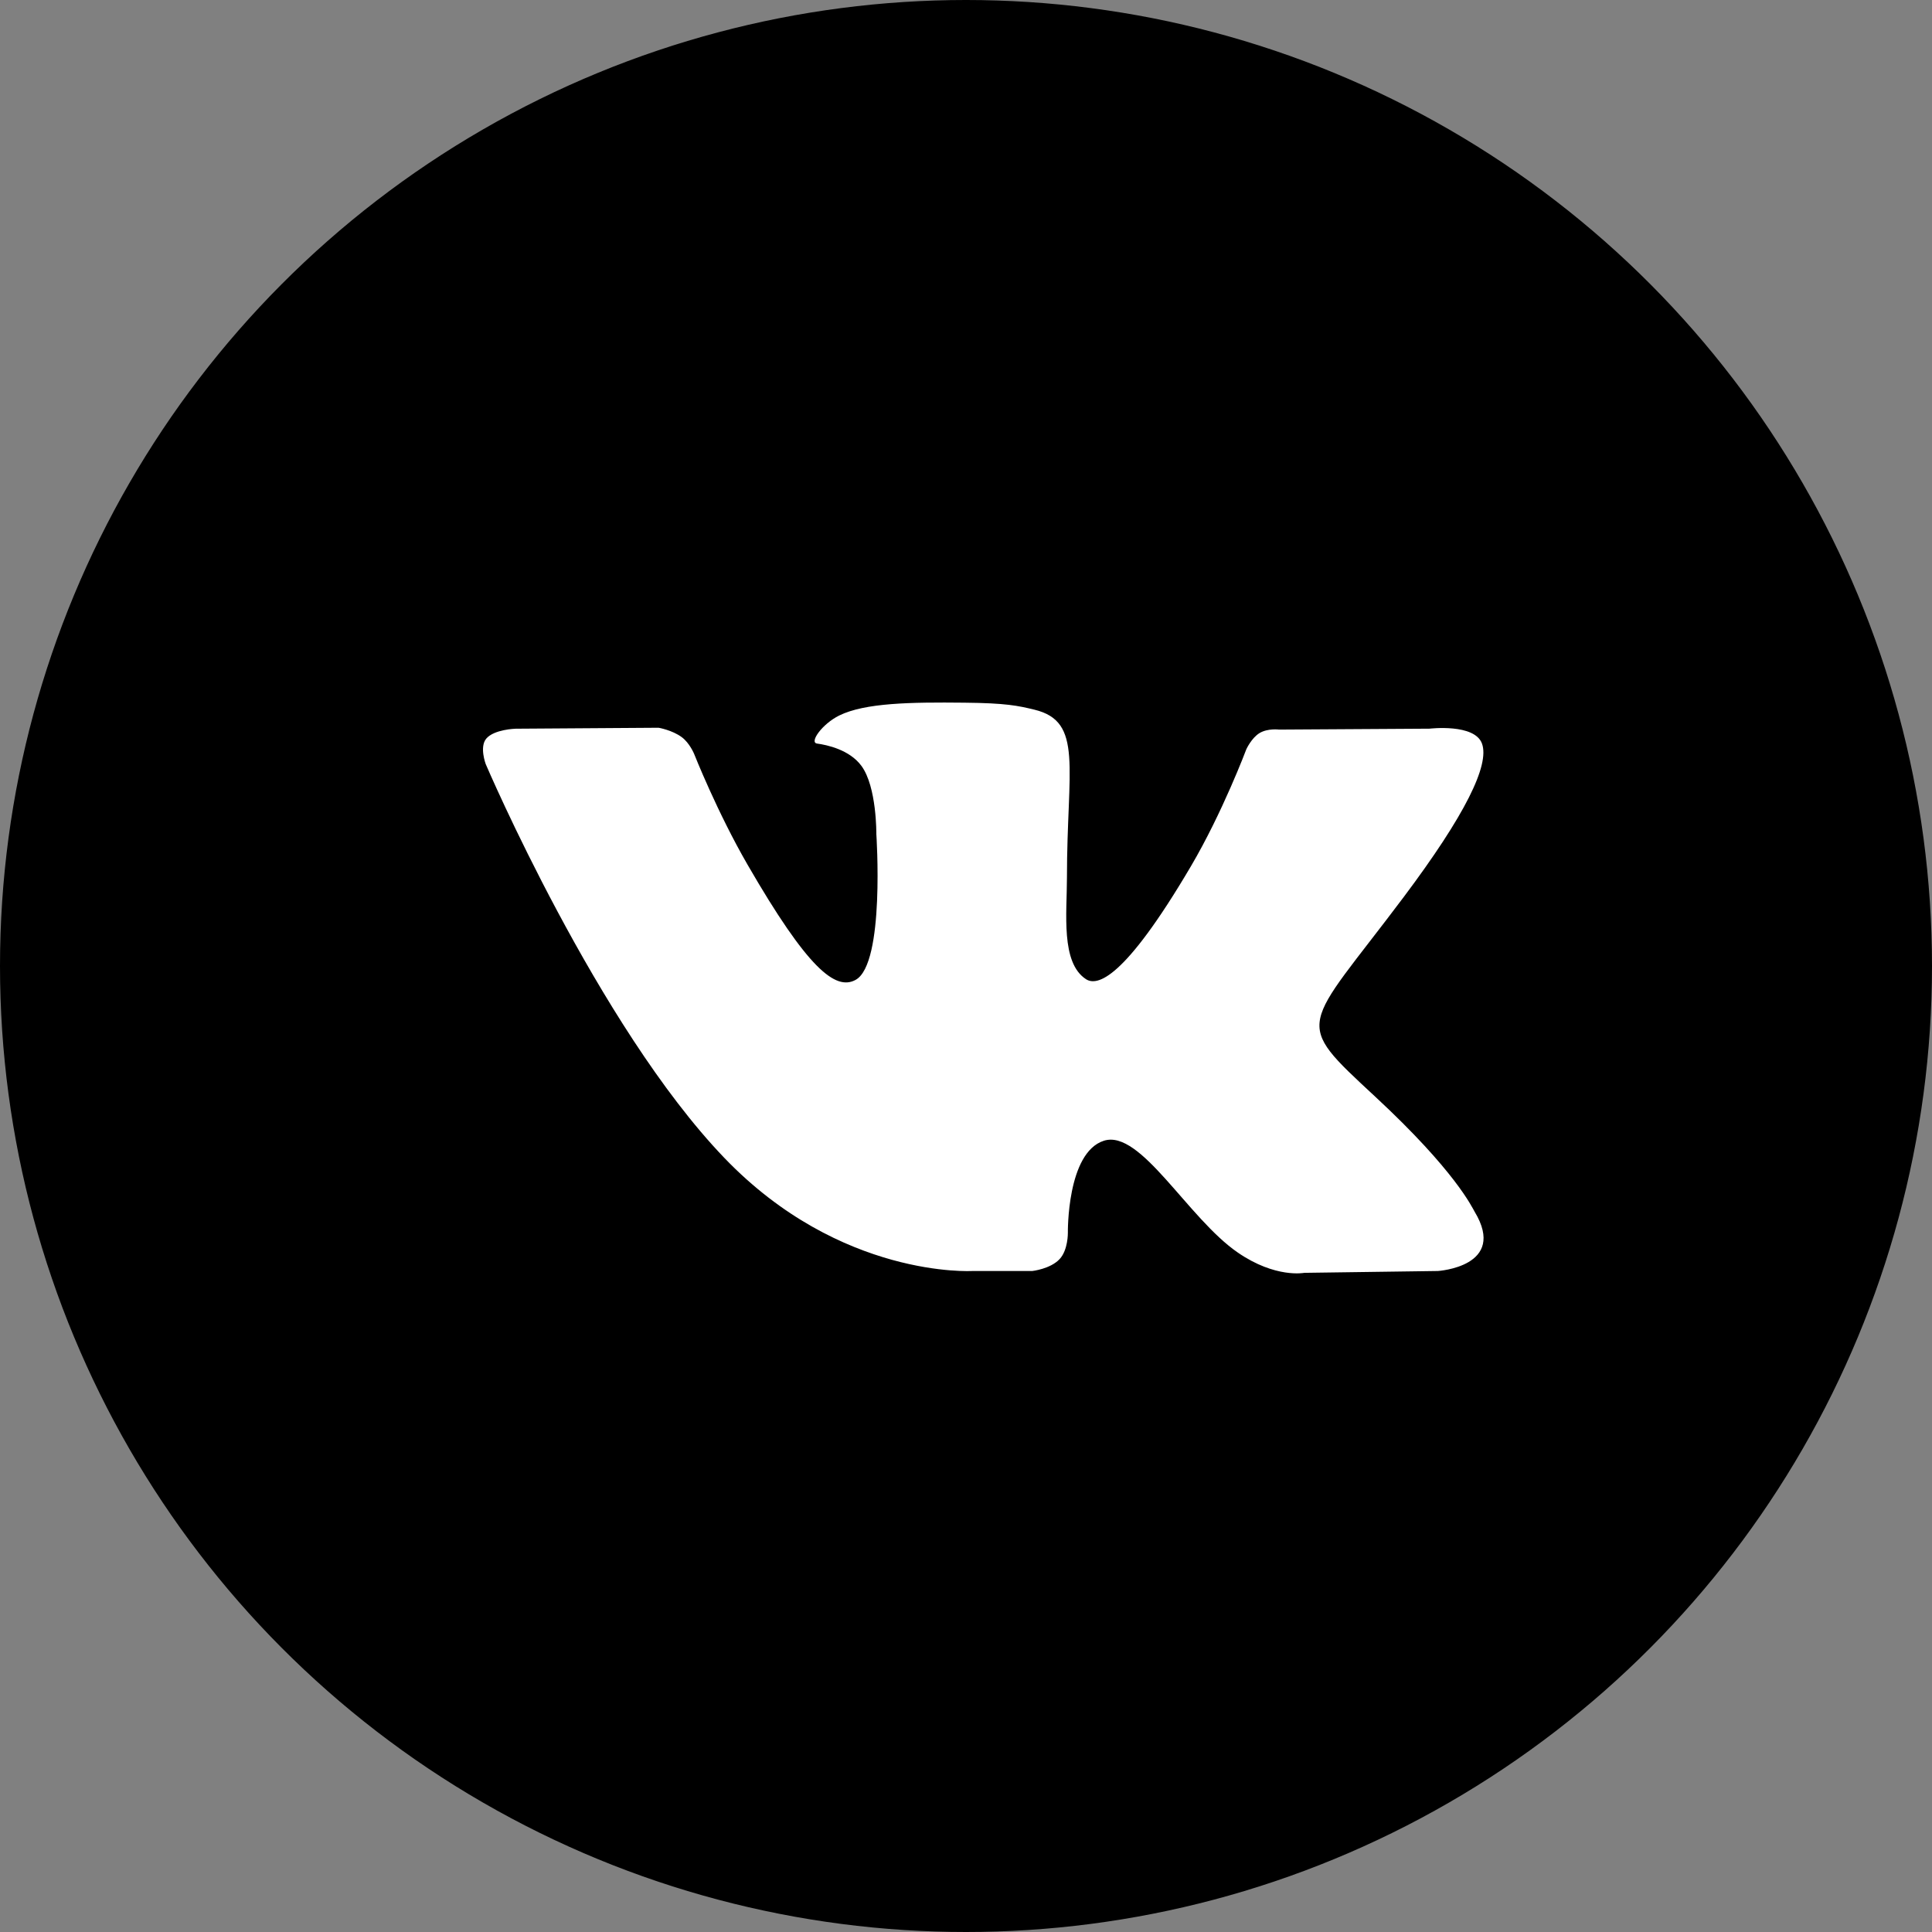 <?xml version="1.0" encoding="UTF-8"?> <svg xmlns="http://www.w3.org/2000/svg" width="44" height="44" viewBox="0 0 44 44" fill="none"><rect x="0" y="0" width="44" height="44" fill="#808080" stroke="none"/> <circle cx="22" cy="22" r="21.5" fill="black" stroke="black"></circle> <path fill-rule="evenodd" clip-rule="evenodd" d="M22.149 28.946H23.511C23.511 28.946 23.923 28.9 24.133 28.674C24.326 28.466 24.32 28.076 24.32 28.076C24.32 28.076 24.293 26.248 25.142 25.979C25.978 25.714 27.052 27.745 28.19 28.526C29.05 29.118 29.704 28.988 29.704 28.988L32.747 28.946C32.747 28.946 34.339 28.848 33.584 27.596C33.523 27.493 33.145 26.67 31.322 24.978C29.414 23.207 29.669 23.493 31.968 20.43C33.368 18.564 33.927 17.425 33.752 16.937C33.586 16.472 32.556 16.595 32.556 16.595L29.13 16.616C29.13 16.616 28.876 16.582 28.687 16.694C28.503 16.805 28.385 17.062 28.385 17.062C28.385 17.062 27.843 18.506 27.119 19.734C25.593 22.325 24.983 22.461 24.734 22.301C24.154 21.926 24.299 20.794 24.299 19.991C24.299 17.48 24.68 16.433 23.557 16.162C23.185 16.072 22.911 16.012 21.958 16.003C20.736 15.99 19.701 16.007 19.115 16.294C18.725 16.485 18.424 16.91 18.608 16.934C18.834 16.965 19.347 17.073 19.619 17.443C19.97 17.921 19.958 18.994 19.958 18.994C19.958 18.994 20.159 21.949 19.486 22.316C19.025 22.568 18.391 22.054 17.031 19.703C16.334 18.5 15.808 17.169 15.808 17.169C15.808 17.169 15.706 16.92 15.525 16.787C15.306 16.626 14.999 16.574 14.999 16.574L11.743 16.596C11.743 16.596 11.254 16.609 11.074 16.822C10.915 17.011 11.062 17.402 11.062 17.402C11.062 17.402 13.611 23.366 16.497 26.371C19.144 29.127 22.149 28.946 22.149 28.946Z" fill="white"></path> </svg> 
